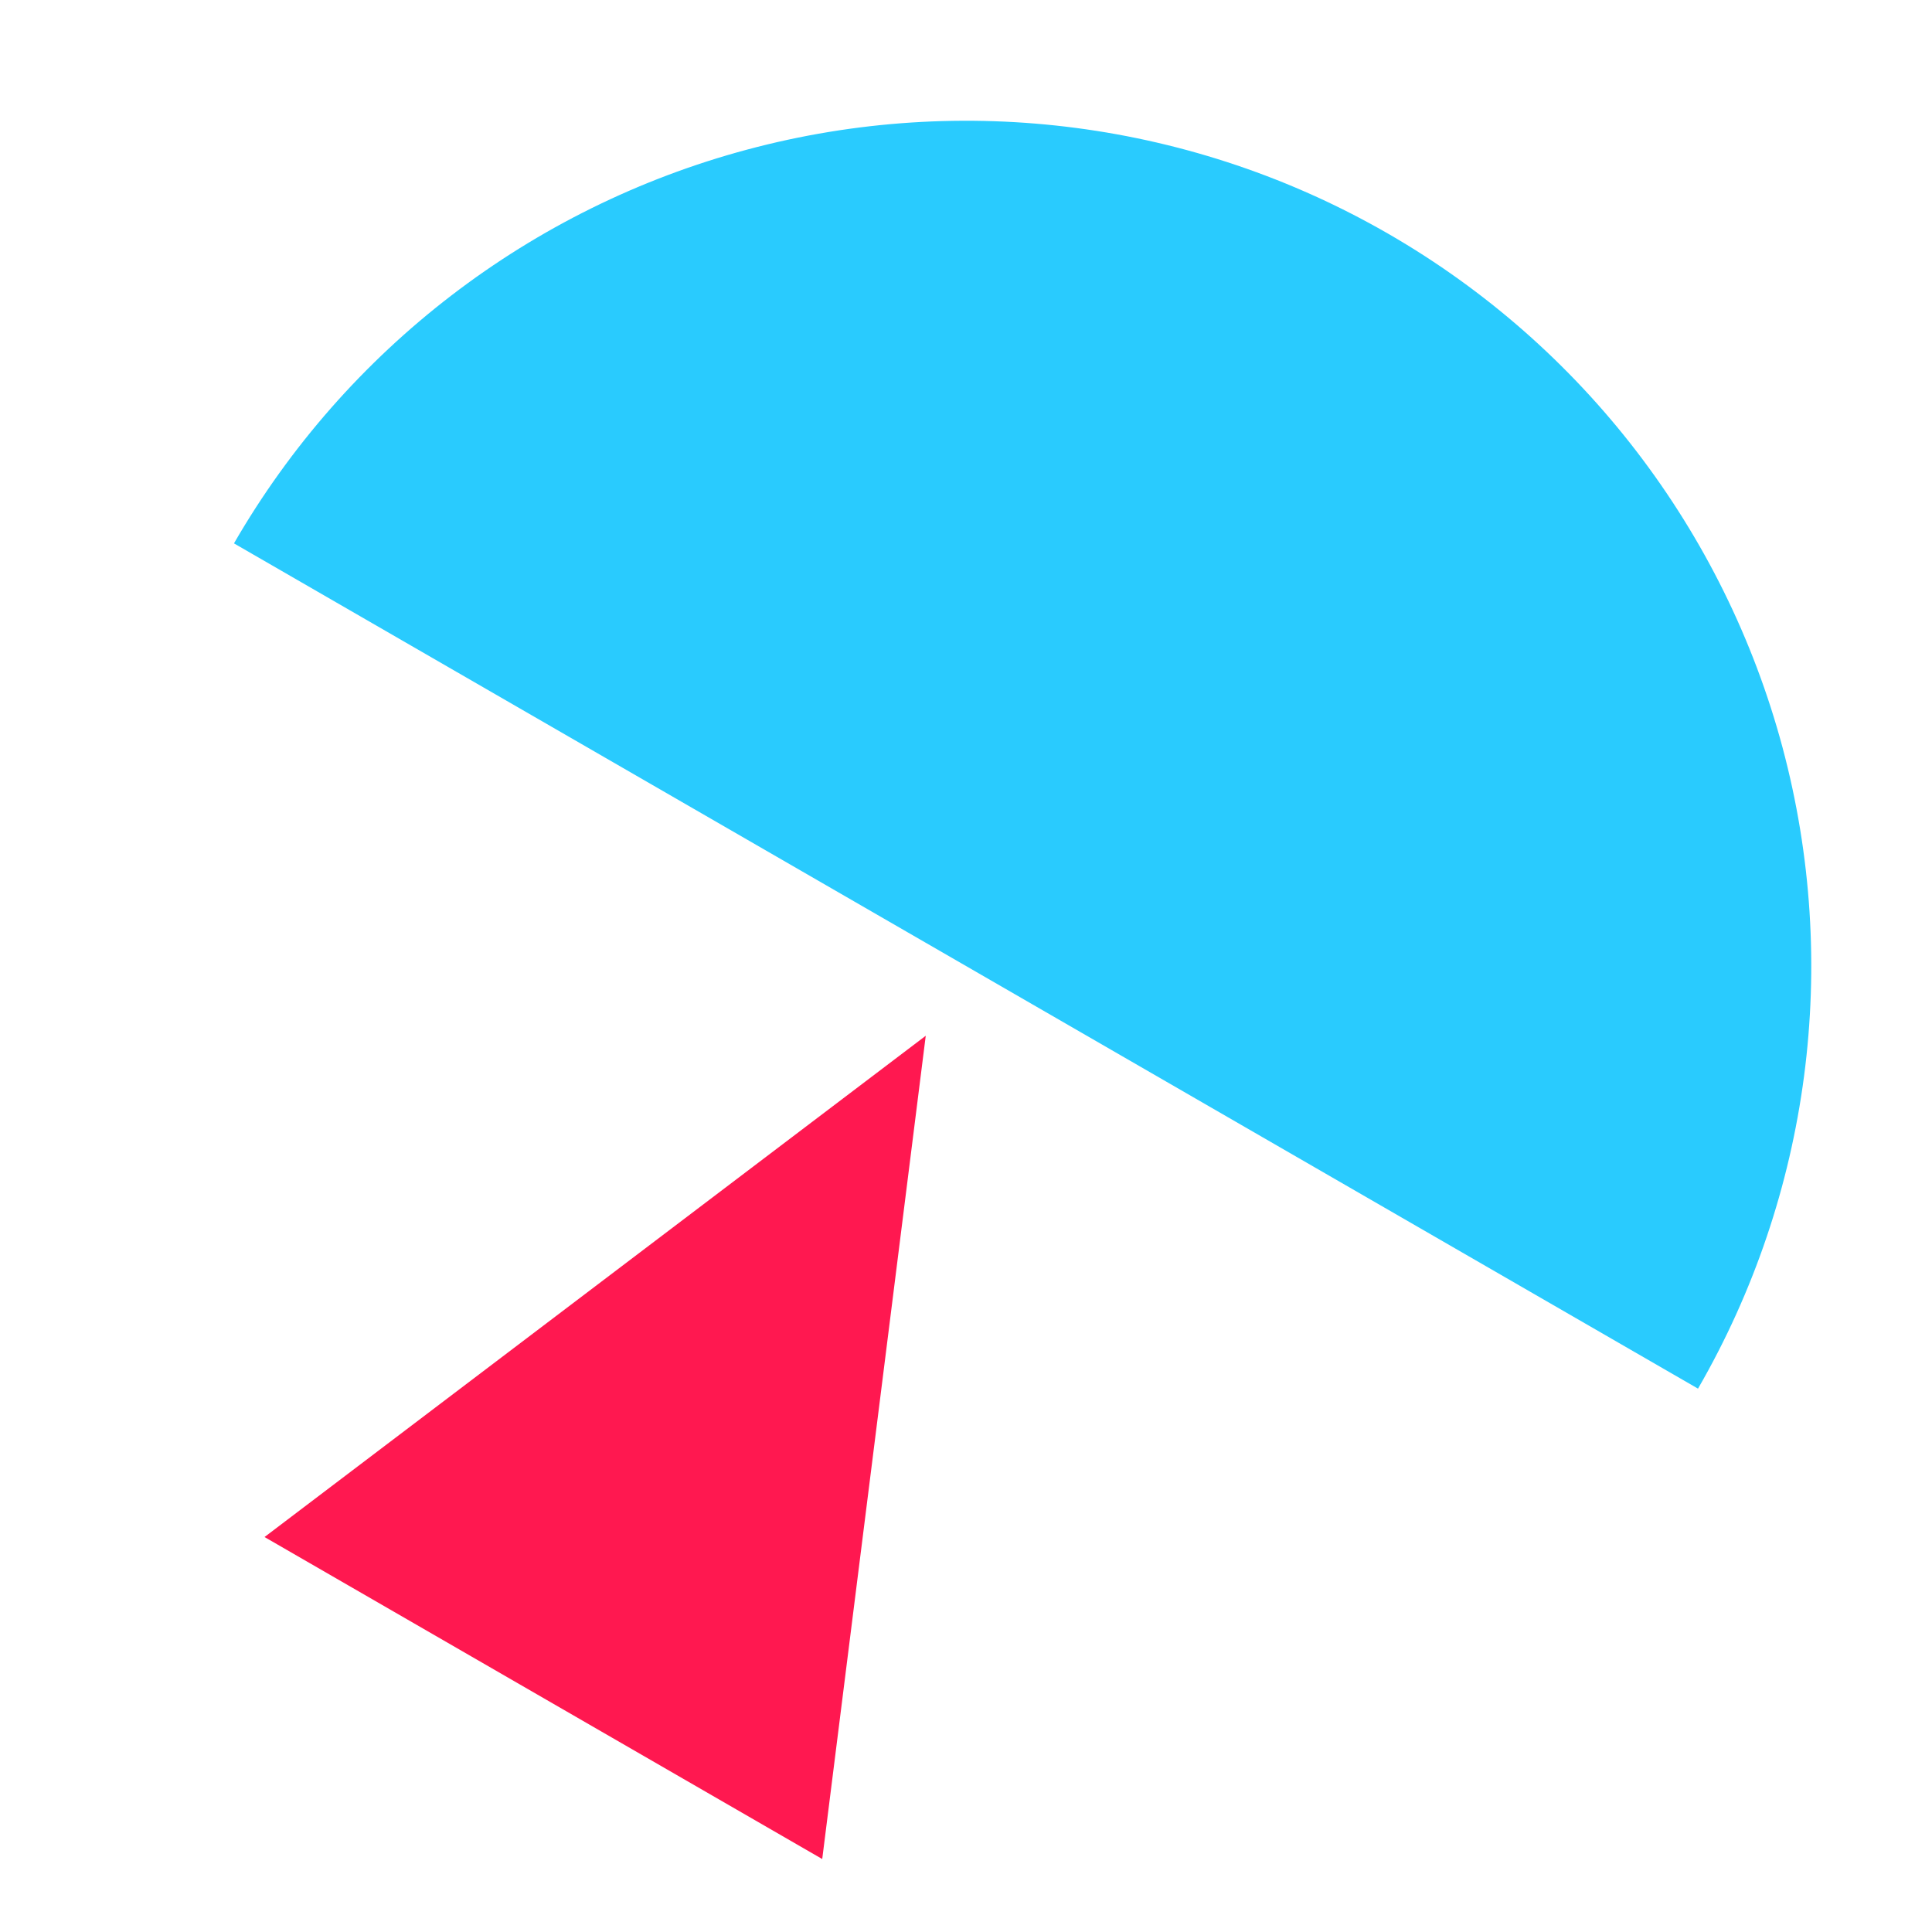 <svg width="48" height="48" viewBox="0 0 48 48" fill="none" xmlns="http://www.w3.org/2000/svg"><g clip-path="url(#clip0_1475_27641)"><path d="M6.572 38.187l13.856 8 2.572-20.454L6.572 38.187z" fill="#FF1850"/><path d="M42.187 34.5c2.785-4.823 3.539-10.555 2.098-15.935C42.843 13.185 39.323 8.598 34.5 5.813 29.677 3.029 23.945 2.274 18.565 3.716 13.185 5.157 8.598 8.677 5.813 13.5L24 24l18.186 10.5z" fill="#29CBFE"/></g><defs><clipPath id="clip0_1475_27641"><path fill="#fff" d="M0 0h48v48H0z"/></clipPath></defs></svg>